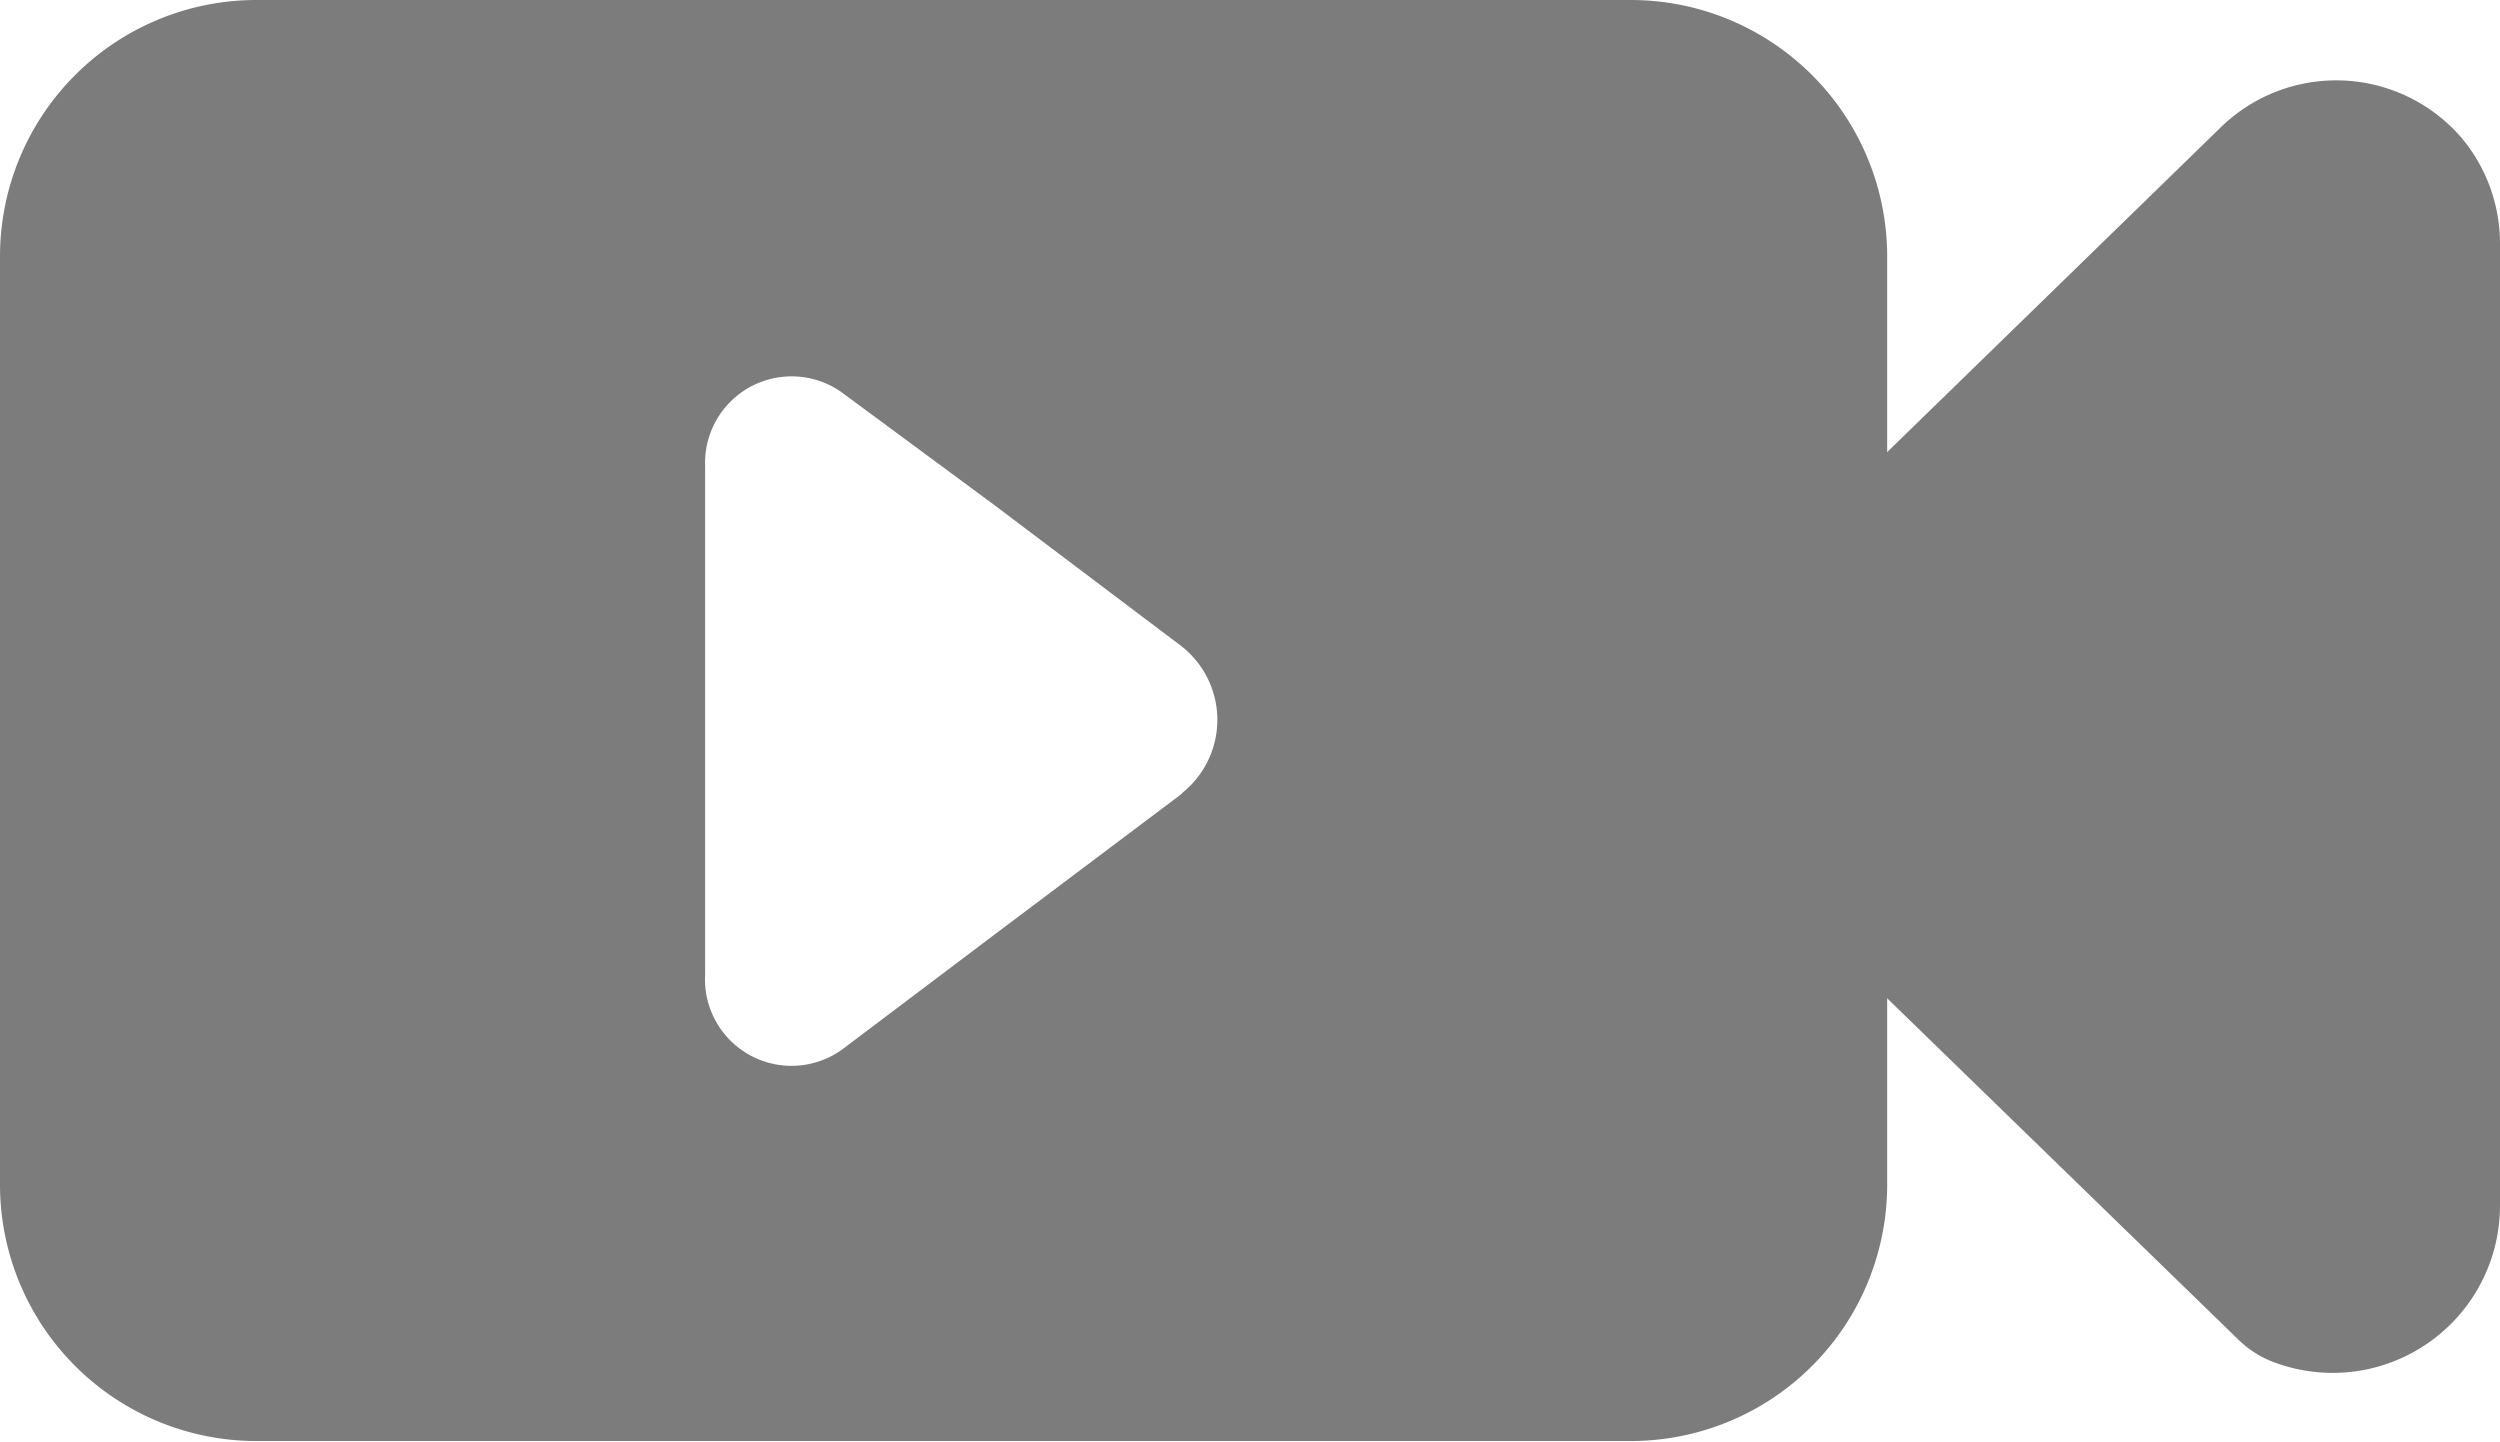 <svg id="Layer_1" data-name="Layer 1" xmlns="http://www.w3.org/2000/svg" viewBox="0 0 39 22.5"><defs><style>.cls-1{fill:#7c7c7c;}</style></defs><title>view_ic</title><path class="cls-1" d="M27.29,13.51a2.61,2.61,0,0,1,0-4.42L27.44,9l7.19-7a2.58,2.58,0,0,1,3.77.15A2.57,2.57,0,0,1,39,3.81v15a2.61,2.61,0,0,1-3.58,2.42,1.6,1.6,0,0,1-.51-.34l-7.47-7.26Z"/><path class="cls-1" d="M25.44,0H4A4,4,0,0,0,0,4V18.48a4,4,0,0,0,4,4H25.44a4,4,0,0,0,4-4V4A4,4,0,0,0,25.44,0Zm-7,12.38L15.5,14.59l-2.32,1.75A1.35,1.35,0,0,1,11,15.2V7.27a1.35,1.35,0,0,1,2.13-1.15L15.5,7.87l2.93,2.21A1.46,1.46,0,0,1,18.43,12.38Z"/></svg>